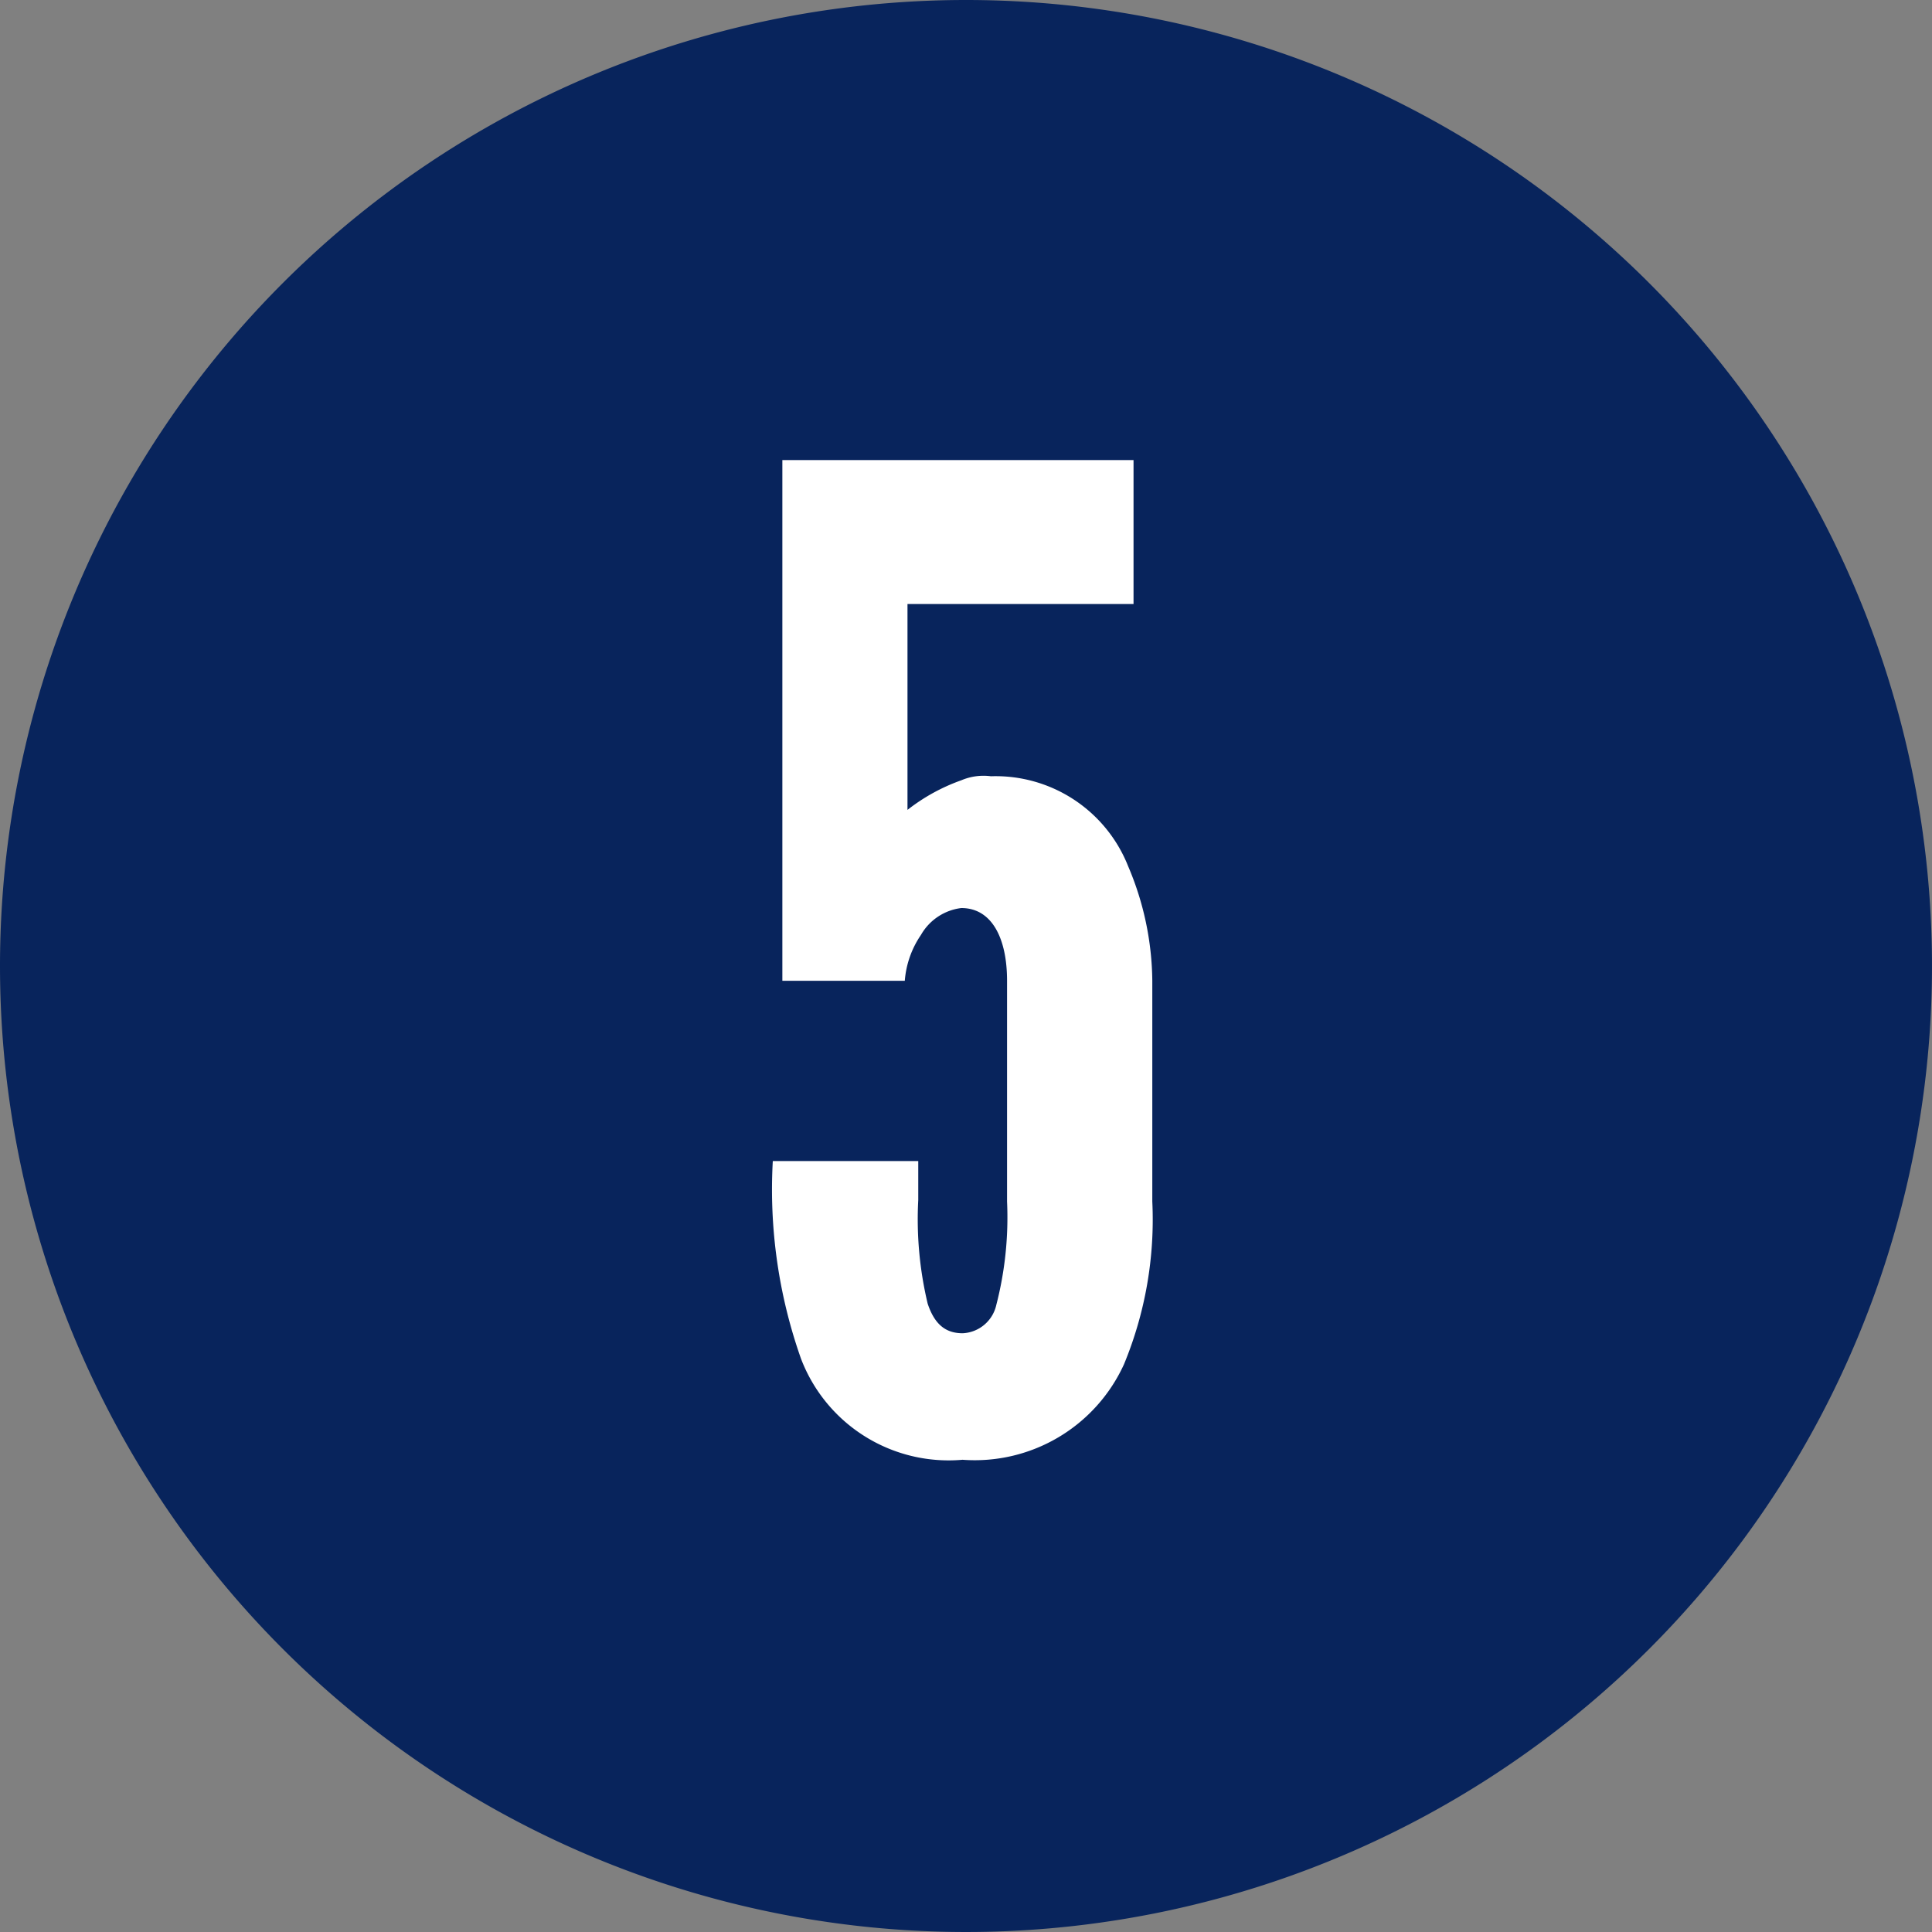 <svg xmlns="http://www.w3.org/2000/svg" width="56" height="56" viewBox="0 0 56 56"><rect x="0" y="0" width="56" height="56" fill="#808080" stroke="none"/><g id="tr-5" transform="translate(-490 -21771)"><path id="&#x30D1;&#x30B9;_397" data-name="&#x30D1;&#x30B9; 397" d="M28,0A28,28,0,1,1,0,28,28,28,0,0,1,28,0Z" transform="translate(490 21771)" fill="#08245c"></path><path id="&#x30D1;&#x30B9;_818" data-name="&#x30D1;&#x30B9; 818" d="M5.616-7.215V-8.346H1.4a14.722,14.722,0,0,0,.819,5.733A4.579,4.579,0,0,0,6.9.312a4.753,4.753,0,0,0,4.68-2.769A10.982,10.982,0,0,0,12.4-7.176v-6.4a8.654,8.654,0,0,0-.7-3.315A4.131,4.131,0,0,0,7.722-19.5a1.646,1.646,0,0,0-.858.117,5.508,5.508,0,0,0-1.56.858v-5.967h6.552v-4.173H1.677v15.093H5.226A2.719,2.719,0,0,1,5.694-14.9a1.565,1.565,0,0,1,1.17-.78c.9,0,1.326.9,1.326,2.106v6.4a10.161,10.161,0,0,1-.312,3,1.049,1.049,0,0,1-.975.819c-.507,0-.819-.273-1.014-.858A10.54,10.54,0,0,1,5.616-7.215Z" transform="translate(511 21813)" fill="#fff"></path></g></svg>